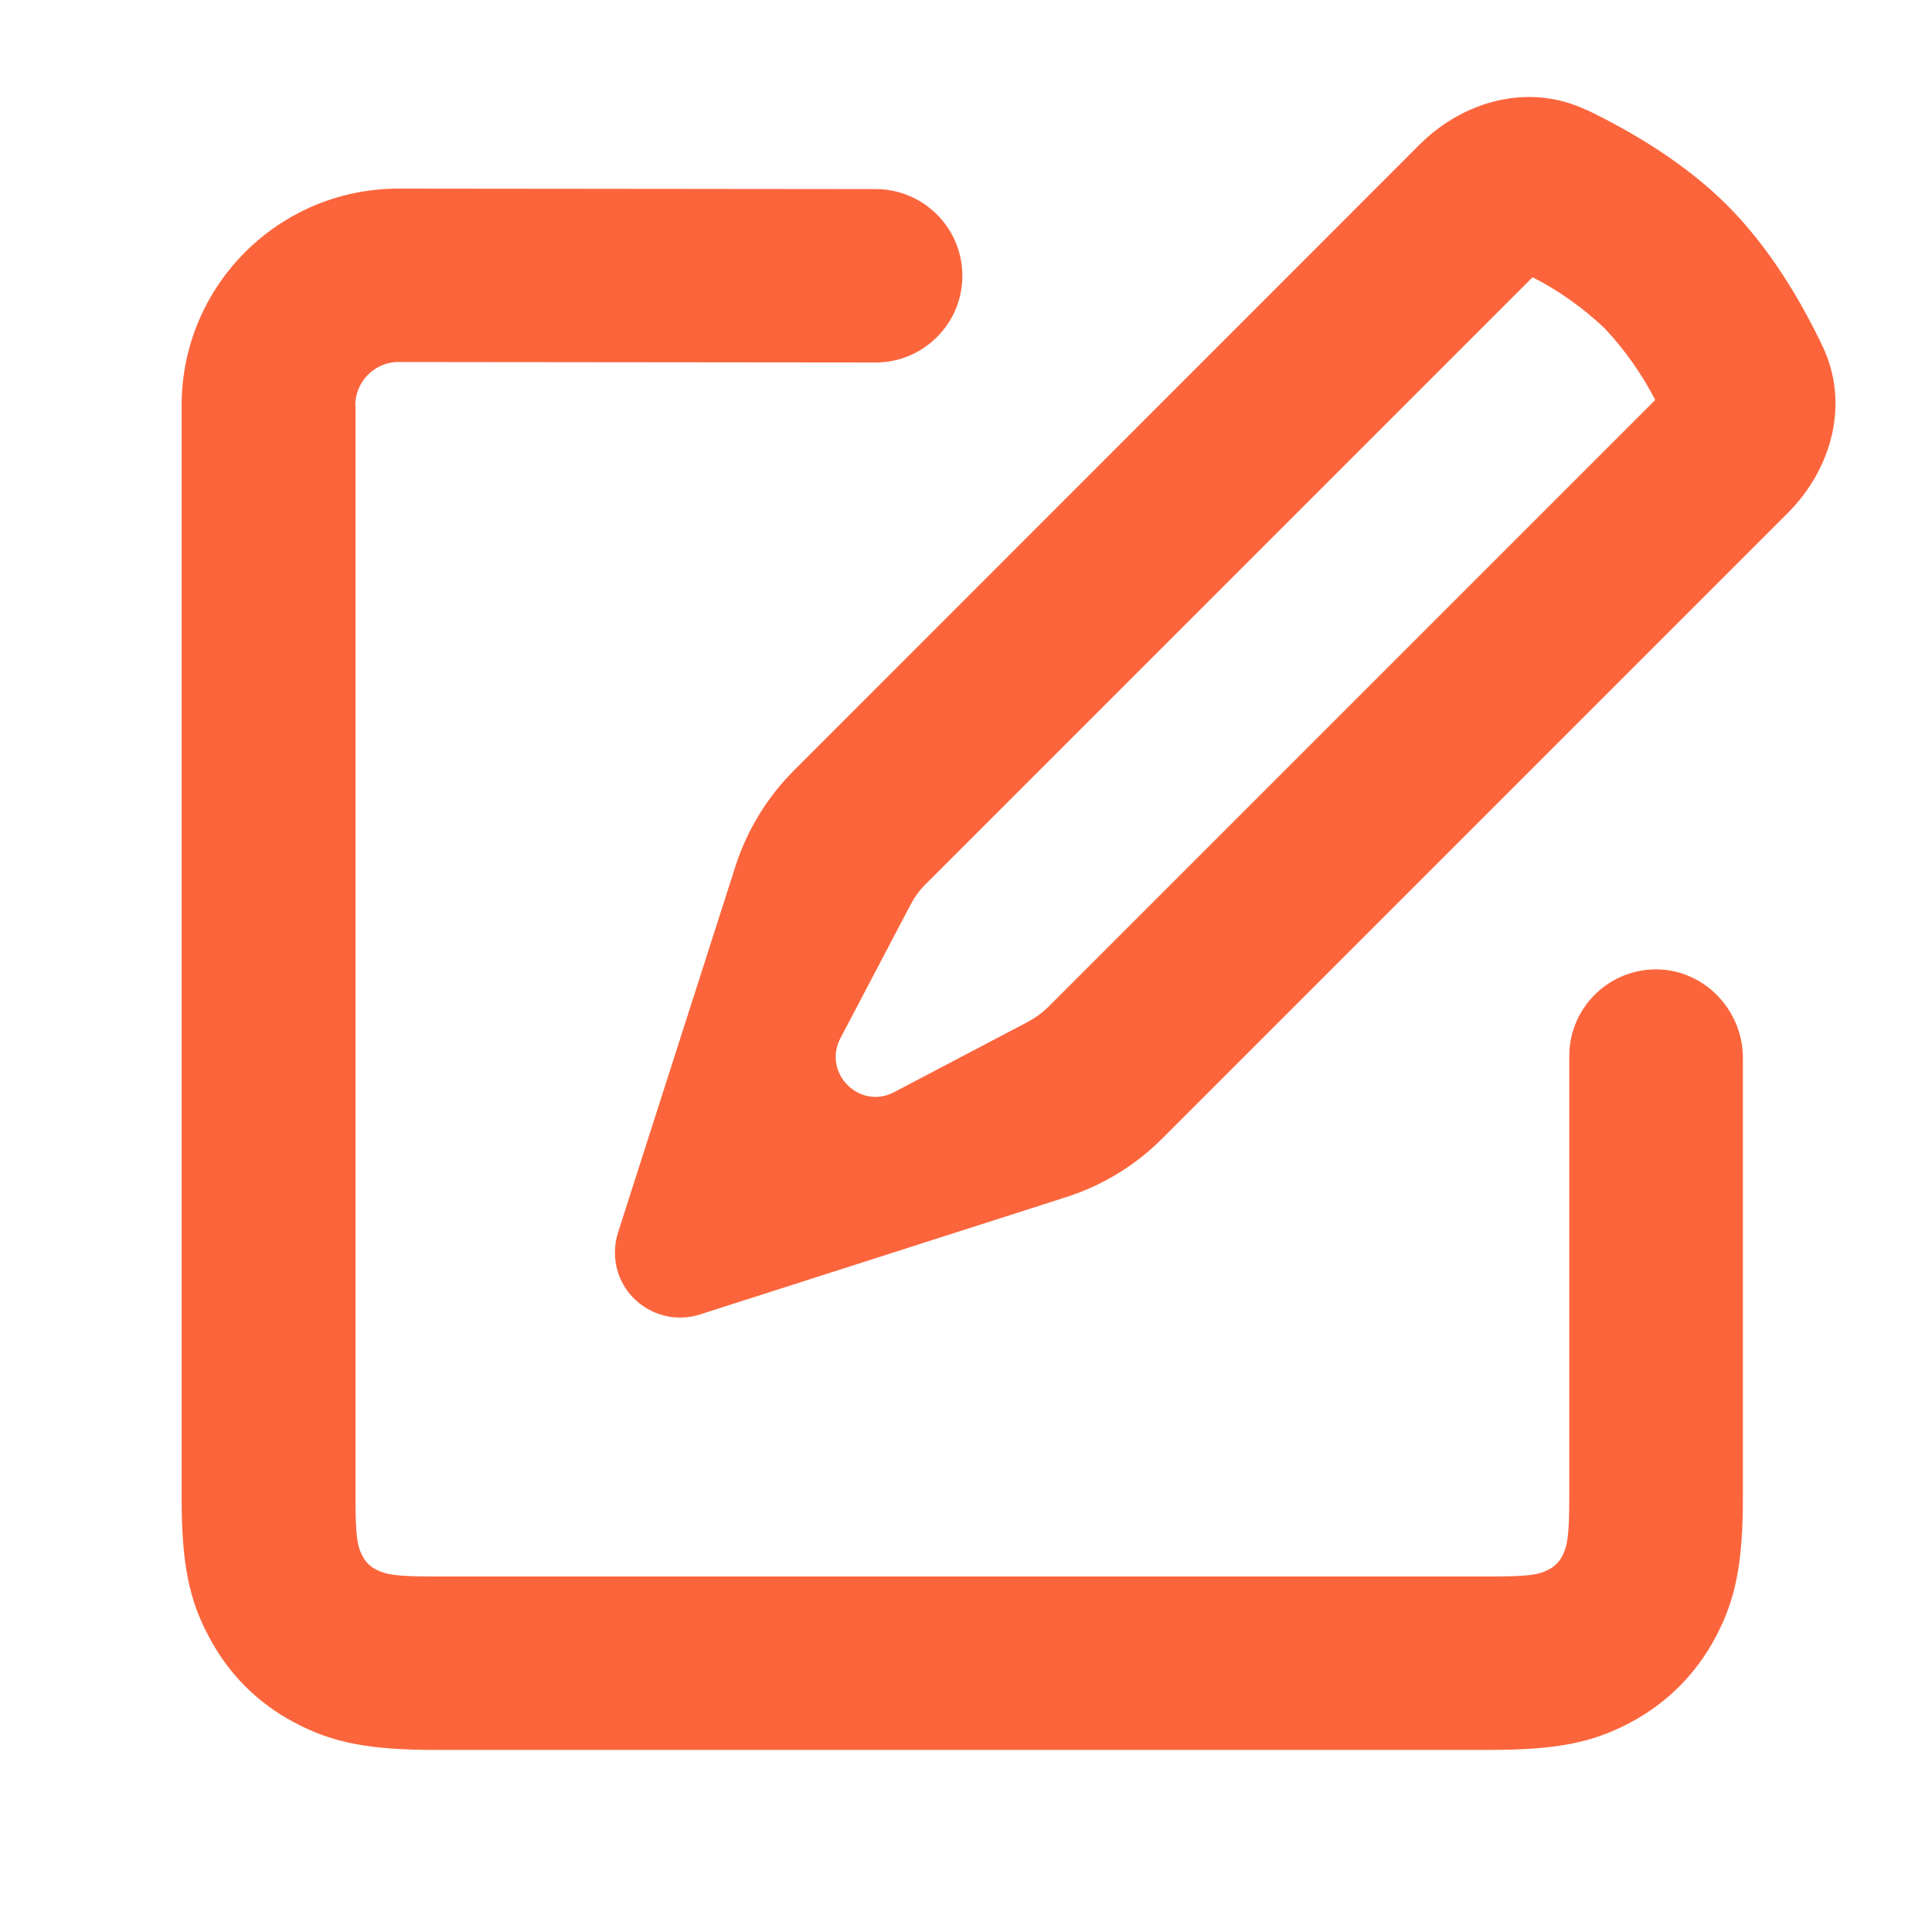 <?xml version="1.0" encoding="UTF-8"?>
<svg xmlns="http://www.w3.org/2000/svg" version="1.1" viewBox="0 0 800 800">
  <defs>
    <style>
      .cls-1 {
        fill: #fc653c;
        fill-rule: evenodd;
      }
    </style>
  </defs>
  <!-- Generator: Adobe Illustrator 28.7.7, SVG Export Plug-In . SVG Version: 1.2.0 Build 194)  -->
  <g>
    <g id="Layer_1">
      <path class="cls-1" d="M656.8,45.4c18.7,9,40.8,22,58.4,39.6,17.6,17.6,30.6,39.7,39.5,58.4,11.2,23.5,4,50.6-14.4,69l-259.1,259.1c-11.1,11.1-24.7,19.4-39.7,24.2l-151.7,48.6c-14.2,4.5-29.3-3.3-33.9-17.4-1.7-5.4-1.7-11.1,0-16.5l48.6-151.6c4.8-15,13.1-28.6,24.2-39.7L587.8,59.9c18.4-18.4,45.5-25.6,69-14.4h0ZM664.3,135.8c-8.9-8.4-18.9-15.5-29.7-21,0,0,0,0,0,0l-251.2,251.2c-2.6,2.5-4.7,5.5-6.4,8.7l-29,55.2c-7.5,14.4,7.9,29.9,22.3,22.3l55.2-29c3.2-1.7,6.1-3.8,8.7-6.4l251.2-251.2s0,0,0,0c-5.6-10.8-12.7-20.9-21-29.7h0ZM147.1,167.9c0-9.5,7.4-17.4,16.9-18s0,0,0,0l198.6.2c19.8,0,35.9-16.1,35.9-35.9s-16.1-35.9-35.9-35.9l-197.6-.2c-49.6,0-89.8,40.2-89.8,89.8v451.8c0,27.3,2.9,42.6,11.5,58.4,8,15.1,20,27.1,35.1,35.1,15.9,8.5,31.1,11.4,58.4,11.4h436.6c27.3,0,42.6-2.9,58.4-11.4,15.1-8,27.1-20.1,35.1-35.1,8.5-15.9,11.4-31.1,11.4-58.4v-181.6c0-20.2-16.5-37.1-36.7-36.7-19.5.4-35.2,16.3-35.2,35.9v182.4c0,16.5-.8,20.5-2.9,24.6-1.2,2.4-3.2,4.4-5.6,5.6-4.1,2.2-8.1,2.9-24.6,2.9H180.3c-16.5,0-20.5-.8-24.6-2.9-2.4-1.2-4.4-3.2-5.6-5.6-2.2-4.1-2.9-8.1-2.9-24.6V167.9h0Z"/>
    </g>
  </g>
</svg>